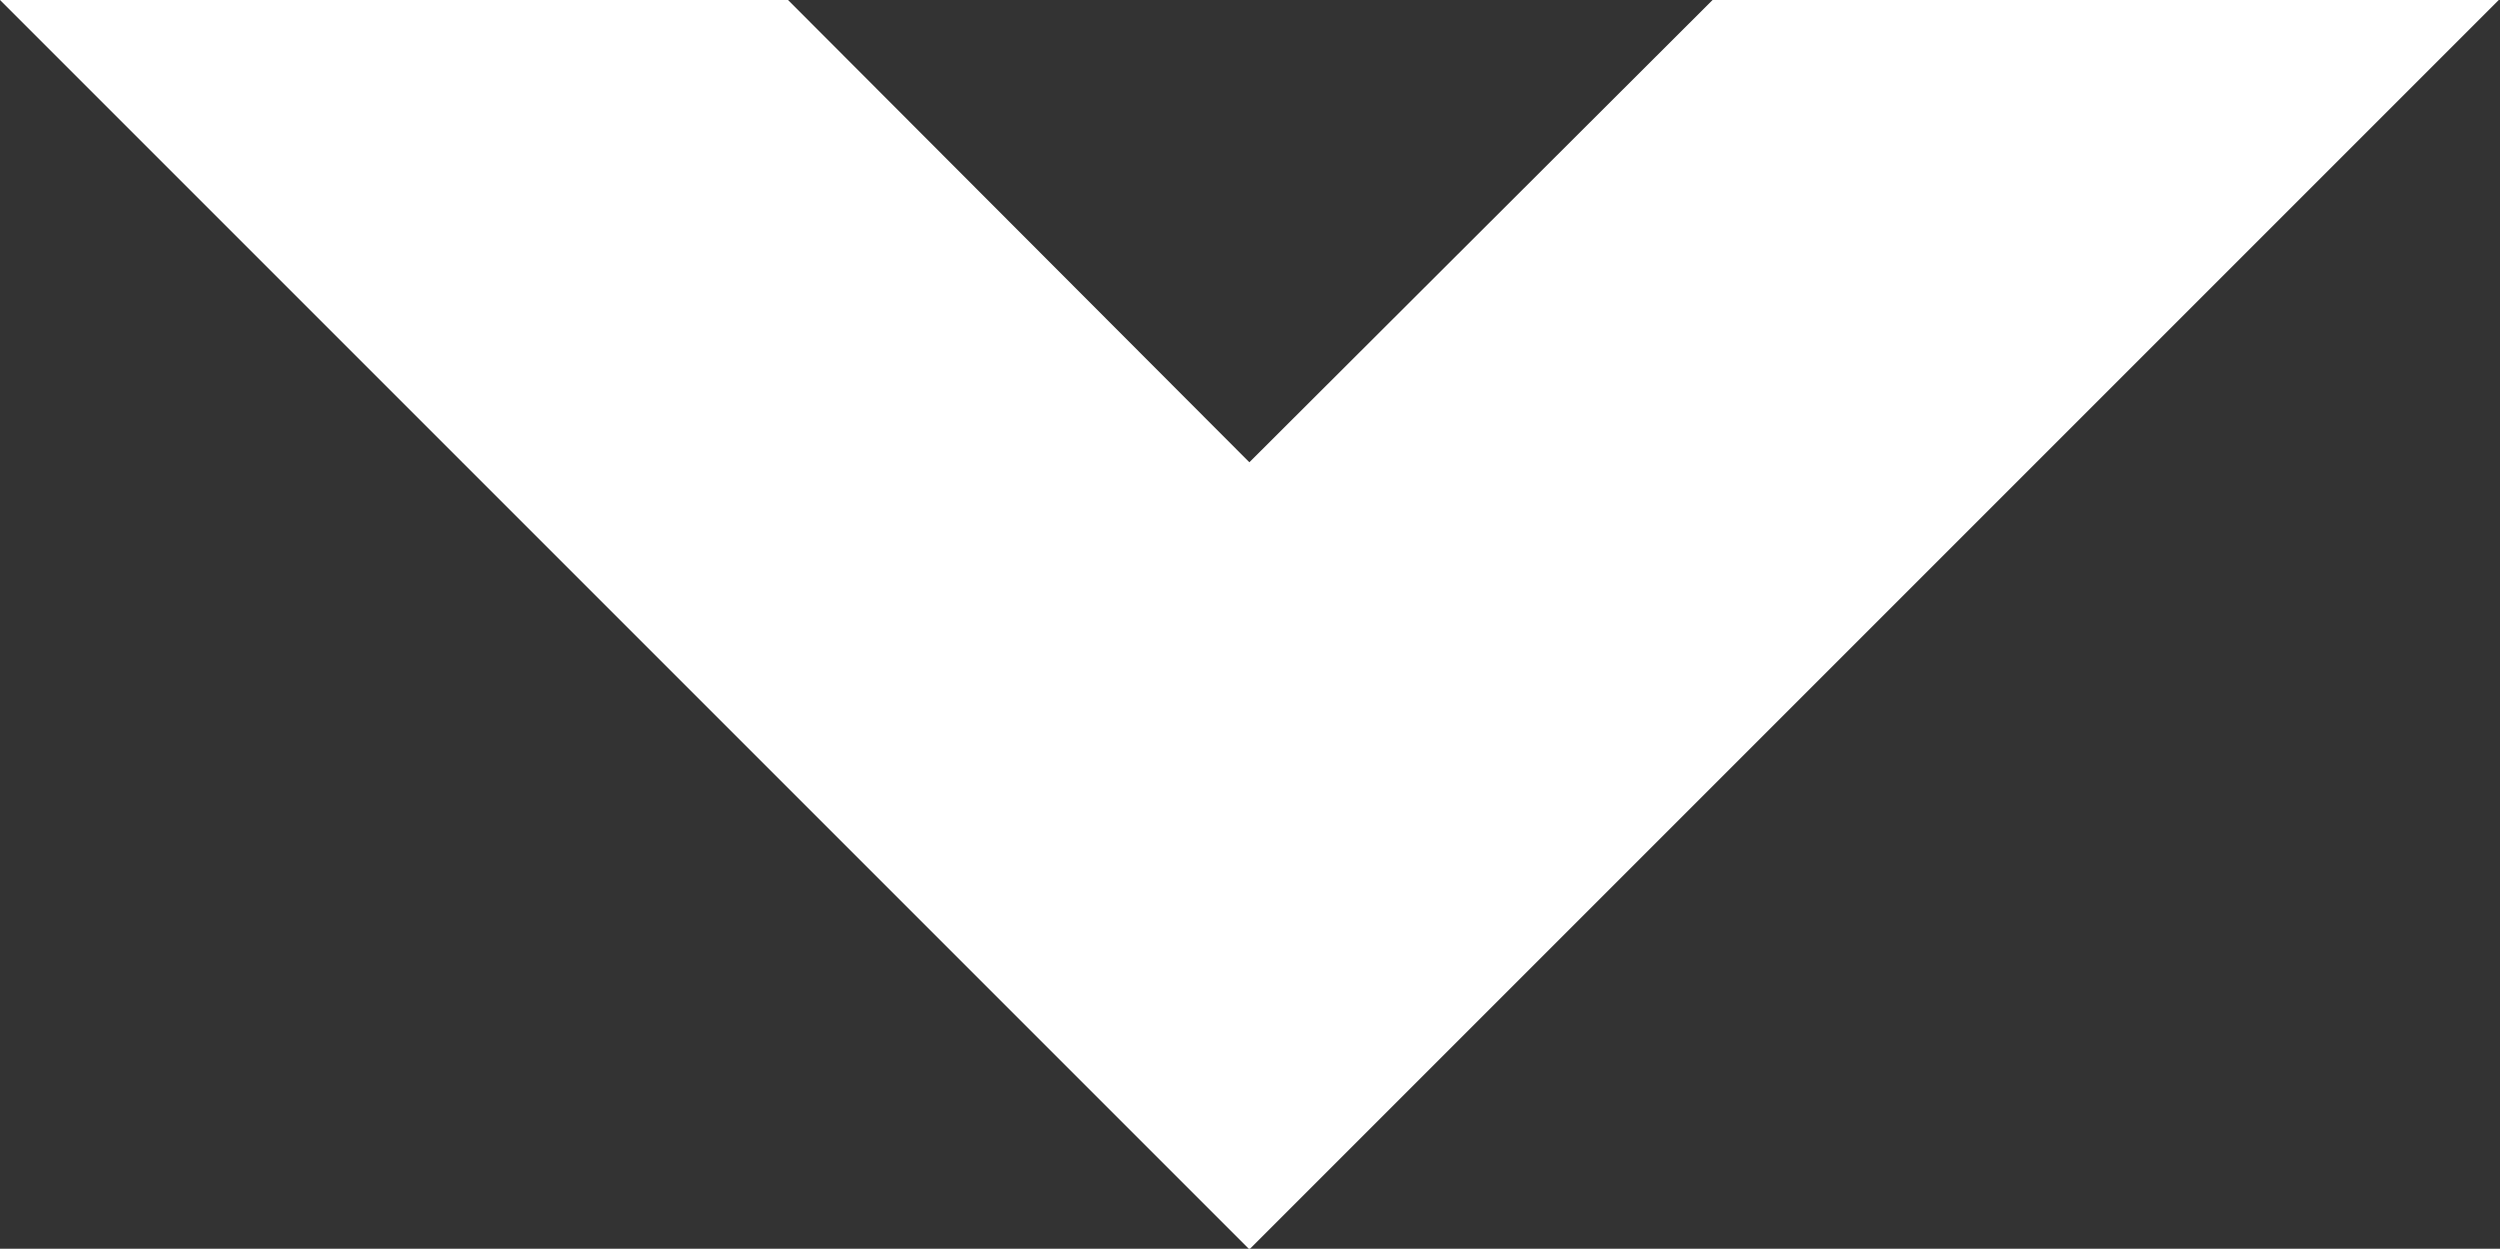 <svg xmlns="http://www.w3.org/2000/svg" width="8.004" height="3.998" viewBox="0 0 8.004 3.998"><rect x="0" y="0" width="8.004" height="3.998" fill="#333333" stroke="none"/><defs><style>.a{fill:#fff;}</style></defs><path class="a" d="M4,4V4L0,0H2.523L4,1.48,5.483,0H8l-4,4Z"/></svg>